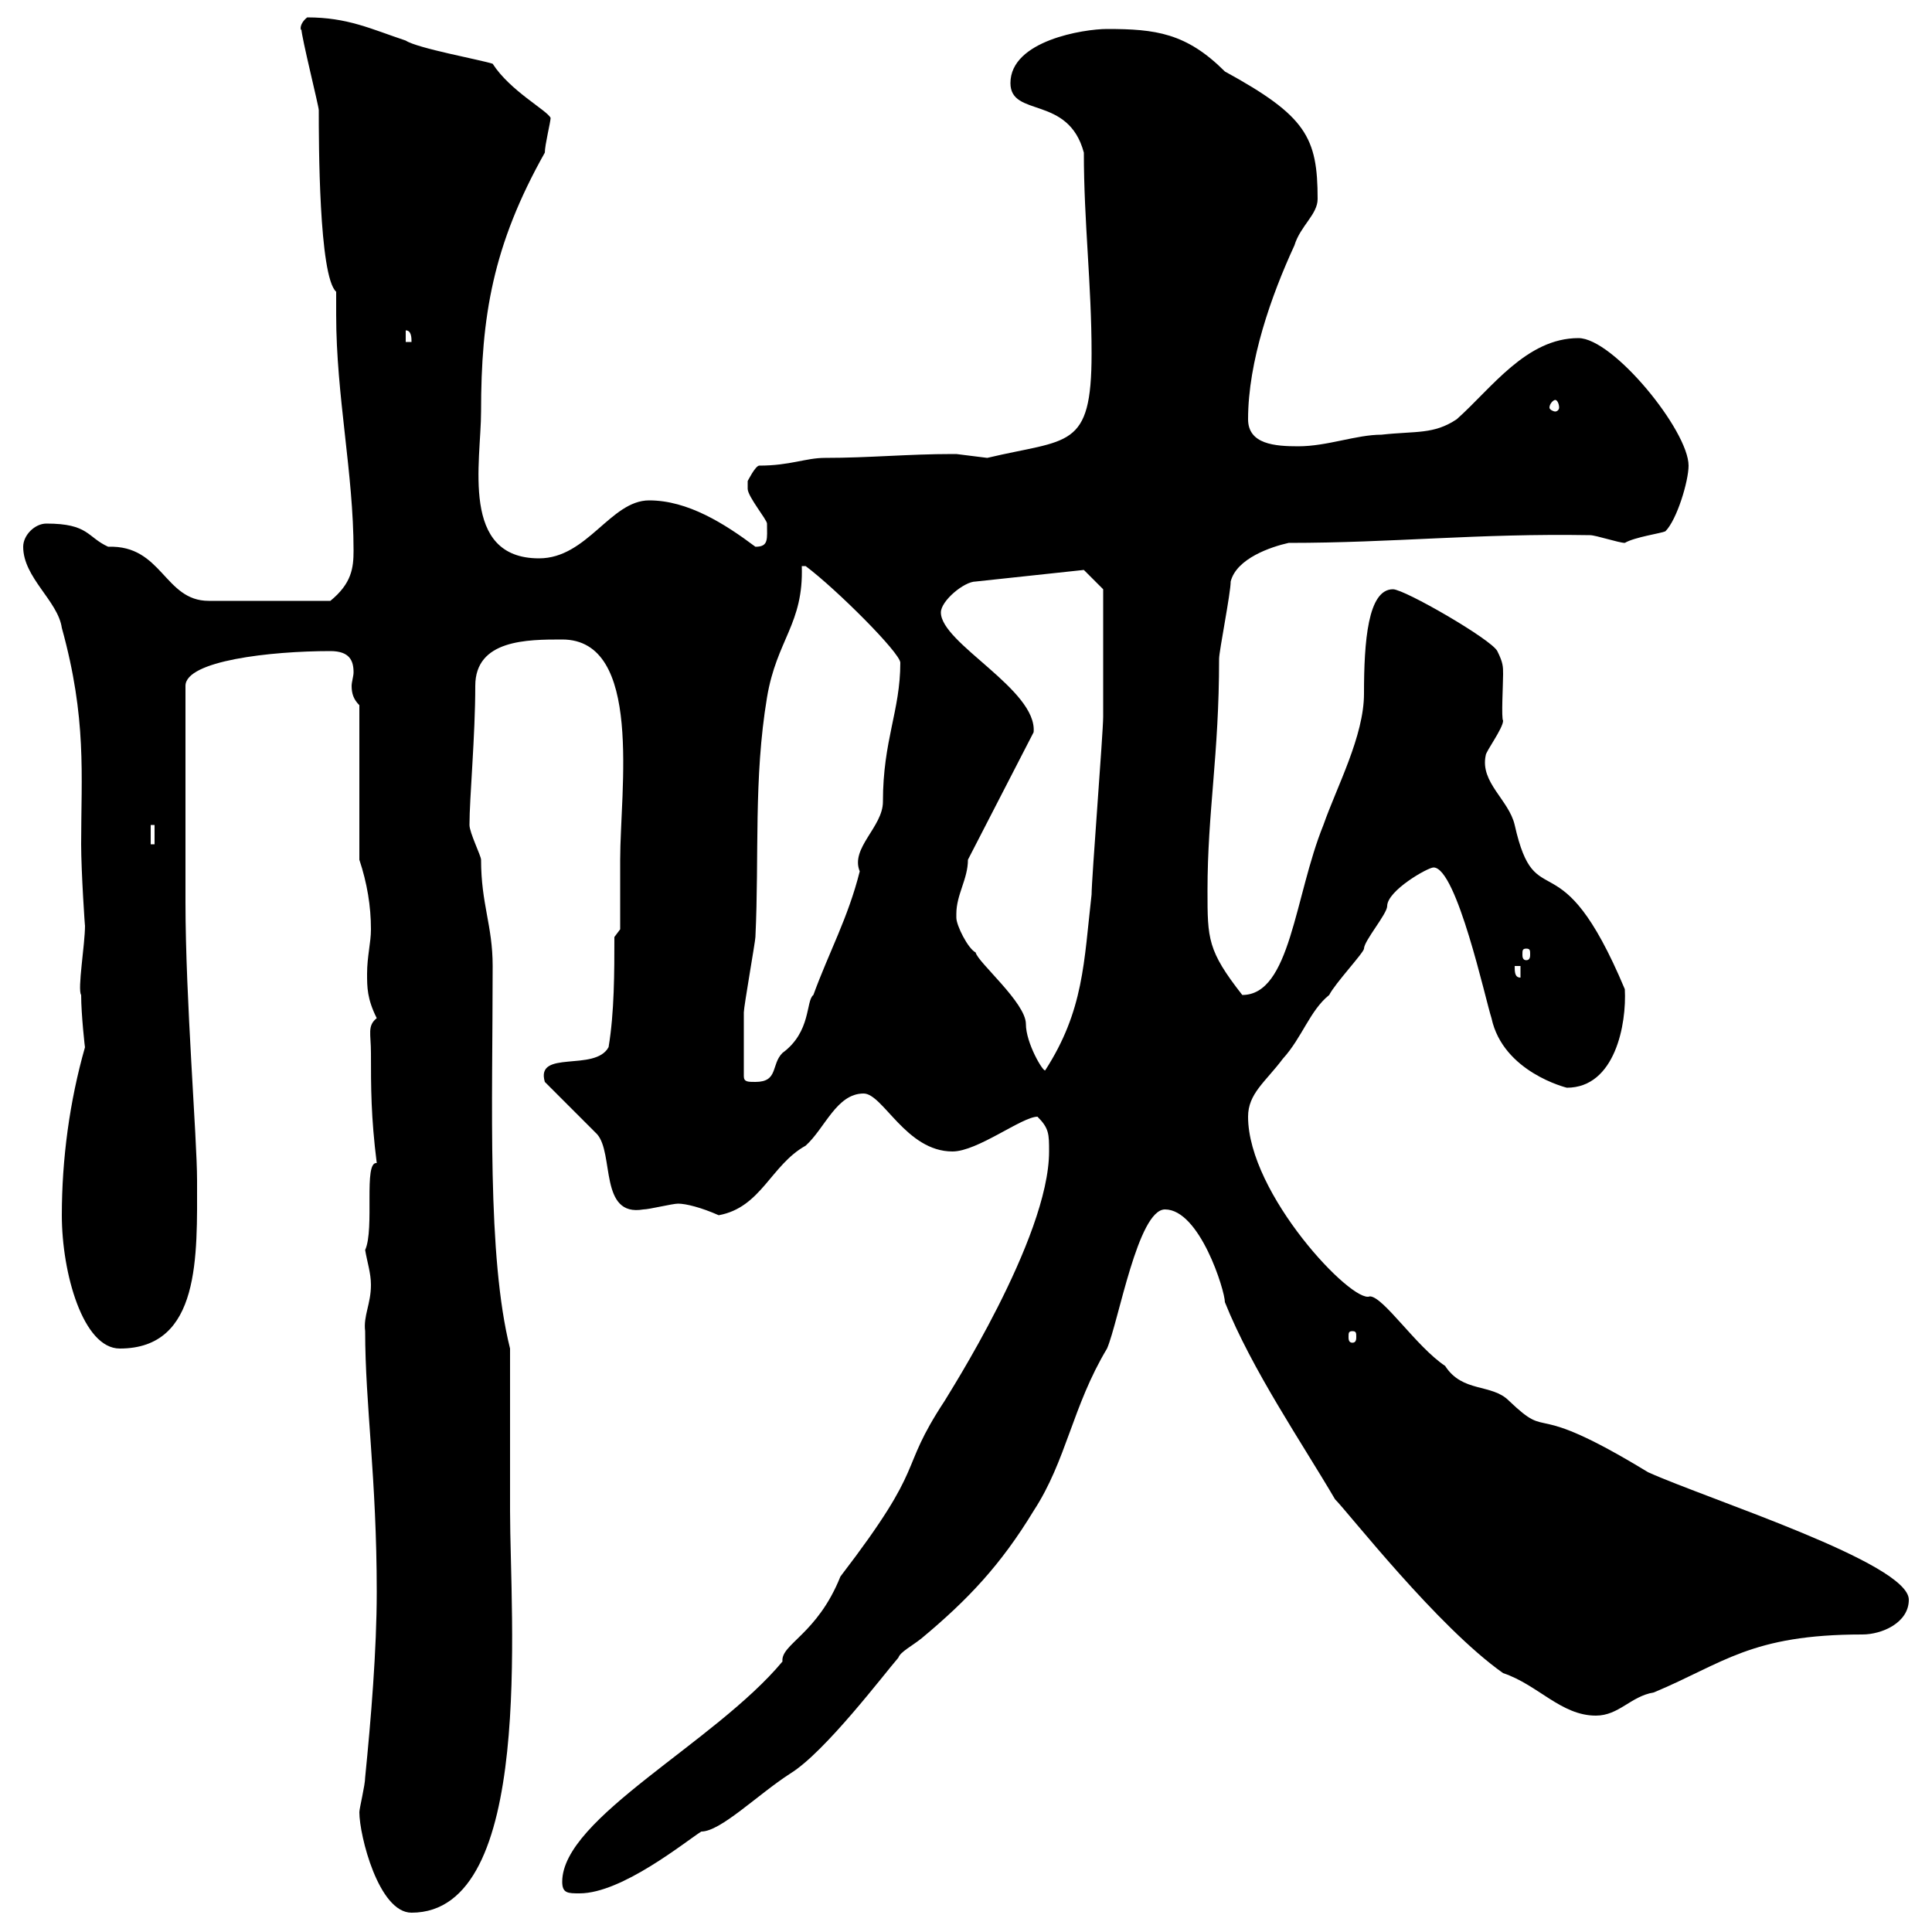 <svg xmlns="http://www.w3.org/2000/svg" xmlns:xlink="http://www.w3.org/1999/xlink" width="300" height="300"><path d="M55.80 281.40C55.80 285 58.80 297 63.90 297C83.10 297 79.20 251.10 79.20 234.60C79.20 231 79.20 213 79.20 209.40C75.60 195 76.50 171.60 76.50 150C76.50 143.70 74.70 140.40 74.70 133.50C74.70 132.90 72.90 129.30 72.90 128.10C72.90 123.90 73.80 114.30 73.80 106.50C73.80 99.30 81.90 99.30 87.30 99.30C99.90 99.30 96.30 122.70 96.30 133.50C96.30 136.50 96.30 143.70 96.30 144.30L95.40 145.50C95.40 150.90 95.40 157.20 94.50 162.60C92.40 166.50 83.10 162.90 84.60 168C85.50 168.90 91.80 175.20 92.70 176.10C95.40 179.10 93 189 99.90 187.80C100.80 187.80 104.40 186.90 105.30 186.90C106.50 186.90 108.90 187.50 111.60 188.70C118.20 187.50 119.70 180.90 125.10 177.90C128.10 175.20 129.90 169.80 134.10 169.80C137.10 169.80 140.70 178.80 147.90 178.80C151.80 178.80 158.70 173.40 161.10 173.40C162.90 175.20 162.90 176.10 162.90 178.80C162.90 192.30 147 216.90 146.70 217.50C139.20 228.90 144.30 226.80 130.50 244.80C126.90 253.80 121.20 255.30 121.50 258C111 270.60 87.30 282.30 87.30 292.20C87.30 294 88.20 294 90 294C96.60 294 106.50 285.90 108.90 284.40C111.90 284.40 117.60 278.70 122.70 275.40C128.10 272.10 137.40 259.80 139.50 257.40C139.80 256.50 141.60 255.60 143.10 254.40C150.30 248.40 155.40 243 160.50 234.60C165.60 226.80 166.50 218.40 171.90 209.40C173.70 205.20 176.70 187.80 180.90 187.80C186.30 187.80 190.20 200.40 190.20 202.20C194.40 212.70 202.20 224.10 207.30 232.80C209.40 234.90 223.20 252.60 233.40 259.80C238.80 261.60 242.40 266.40 247.80 266.40C251.40 266.40 253.20 263.40 256.80 262.80C267.60 258.30 271.80 253.80 289.20 253.80C292.20 253.80 296.40 252 296.40 248.40C296.40 242.70 265.20 232.80 255.90 228.60C236.70 216.90 241.20 224.10 234.30 217.50C231.60 214.80 227.10 216.30 224.40 212.10C219.90 209.10 214.80 201.30 212.70 201.30C210 202.50 193.80 185.40 193.80 173.40C193.80 169.80 196.50 168 199.20 164.40C202.20 161.10 203.40 156.90 206.40 154.50C207.30 152.70 211.80 147.90 211.80 147.30C211.80 146.10 215.40 141.90 215.40 140.70C215.40 138.30 221.70 134.70 222.60 134.70C226.20 134.70 230.70 155.40 231.60 158.10C233.40 166.50 243.30 168.90 243.30 168.90C250.80 168.90 252.60 159 252.30 153.60C242.10 129.30 238.50 142.80 235.20 128.10C234.30 124.20 229.80 121.50 230.70 117.30C230.70 116.70 233.40 113.10 233.40 111.90C233.10 111.60 233.40 106.20 233.40 104.70C233.40 103.50 233.40 102.90 232.50 101.10C231.60 99.30 218.10 91.50 216.30 91.50C212.40 91.50 211.80 99.60 211.80 107.70C211.80 114.30 207.60 122.10 205.50 128.10C201 139.20 200.40 154.50 192.90 154.50C187.50 147.60 187.50 145.80 187.50 138.30C187.50 126 189.30 117.30 189.30 102.30C189.30 101.10 191.10 92.10 191.10 90.30C192 86.70 197.40 84.90 200.10 84.30C216.30 84.30 229.50 82.80 246.90 83.10C247.80 83.10 251.40 84.30 252.30 84.30C253.80 83.40 258 82.80 258.60 82.50C260.40 80.70 262.20 74.70 262.20 72.30C262.20 66.90 250.50 52.50 245.10 52.50C237 52.50 231.60 60.30 226.20 65.10C222.60 67.50 219.90 66.90 214.50 67.50C210.60 67.50 206.10 69.30 201.60 69.30C198 69.30 193.80 69 193.80 65.10C193.80 56.10 197.40 45.90 201 38.10C201.90 35.10 204.60 33.30 204.60 30.90C204.60 21.30 202.80 18 190.20 11.10C184.20 5.10 179.40 4.50 171.90 4.50C168.30 4.50 156.90 6.30 156.90 12.90C156.90 18.30 165.90 14.70 168.30 23.70C168.30 34.50 169.50 44.10 169.50 54.90C169.50 69.90 165.90 68.10 153.30 71.10C153.30 71.10 148.50 70.50 148.50 70.50C147.90 70.50 147.90 70.50 147.90 70.50C141 70.50 135 71.10 128.10 71.10C125.10 71.10 122.70 72.30 117.90 72.30C117.30 72.30 116.10 74.70 116.10 74.70C116.10 74.70 116.10 74.70 116.10 75.90C116.10 77.10 119.10 80.70 119.10 81.30C119.10 83.70 119.40 84.90 117.30 84.90C112.50 81.30 106.80 77.70 100.80 77.70C94.80 77.70 91.20 86.70 83.70 86.70C71.40 86.70 74.70 71.70 74.70 63.90C74.70 49.20 76.50 38.10 84.60 23.70C84.60 22.50 85.50 18.90 85.50 18.30C84.90 17.10 79.20 14.10 76.50 9.90C74.70 9.30 64.80 7.50 63 6.30C57.60 4.50 54 2.70 47.70 2.70C46.20 3.90 46.80 5.10 46.80 4.50C46.80 5.70 49.50 16.50 49.50 17.10C49.50 21.90 49.50 42.90 52.20 45.30C52.20 46.50 52.20 47.40 52.20 48.90C52.20 61.50 54.90 73.50 54.90 85.50C54.90 88.20 54.60 90.60 51.30 93.30L32.40 93.30C25.50 93.30 25.20 84.60 16.80 84.90C13.50 83.40 13.80 81.30 7.20 81.30C5.40 81.30 3.60 83.10 3.60 84.90C3.60 89.70 9 93.30 9.60 97.50C13.50 111.60 12.60 120.30 12.60 131.10C12.60 135.30 13.20 144.30 13.20 143.70C13.20 146.70 12 153.60 12.60 154.50C12.60 157.50 13.20 162.90 13.20 162.60C10.80 171 9.60 180 9.60 188.70C9.60 197.70 12.90 209.40 18.60 209.40C31.20 209.40 30.60 195 30.60 183.30C30.60 176.70 28.80 155.10 28.80 140.10L28.80 106.50C28.80 102.60 42 101.10 51.30 101.10C54.30 101.10 54.90 102.60 54.90 104.40C54.90 105 54.60 105.90 54.60 106.50C54.60 107.70 54.90 108.60 55.80 109.50L55.80 133.50C57 137.10 57.60 140.70 57.60 144.30C57.60 146.40 57 148.50 57 151.20C57 153.30 57 155.10 58.50 158.10C57 159.30 57.60 160.50 57.60 163.50C57.60 168.90 57.60 173.40 58.50 180.60C56.40 180.30 58.20 190.80 56.70 194.10C57 195.90 57.60 197.70 57.60 199.50C57.60 202.50 56.40 204.30 56.70 206.70C56.70 218.10 58.50 229.50 58.50 247.20C58.50 256.20 57.60 267 56.70 276C56.70 277.20 55.80 280.80 55.80 281.40ZM210 206.70C210.60 206.70 210.60 207 210.60 207.60C210.60 207.90 210.60 208.50 210 208.50C209.40 208.50 209.40 207.90 209.40 207.60C209.40 207 209.40 206.70 210 206.70ZM115.50 167.10C115.50 164.10 115.50 159.90 115.50 157.20C115.50 156.30 117.30 146.10 117.30 145.50C117.90 132.90 117 120.90 119.10 108.30C120.60 99.30 124.80 96.90 124.50 87.90L125.10 87.90C129.90 91.50 139.80 101.40 139.80 102.90C139.80 110.40 137.10 114.90 137.10 124.50C137.10 128.40 132 131.70 133.50 135.30C131.70 142.50 128.70 147.90 126.30 154.50C125.10 155.40 126 160.20 121.50 163.50C119.70 165.30 120.90 168 117.30 168C116.10 168 115.50 168 115.50 167.10ZM148.50 141.90C148.50 138.90 150.30 136.50 150.30 133.50L160.50 113.70C161.10 107.10 146.10 99.90 146.10 95.10C146.10 93.30 149.70 90.30 151.50 90.30L168.30 88.50L171.30 91.50C171.30 92.70 171.30 104.70 171.30 111.30C171.30 113.70 169.50 136.50 169.50 138.90C168.30 149.40 168.30 156.90 162.30 166.20C162 166.50 159.30 162 159.30 159C159.30 155.70 151.80 149.40 151.50 147.90C150.30 147.30 148.50 143.70 148.50 142.50C148.50 142.50 148.50 141.90 148.50 141.90ZM235.20 150L236.10 150L236.10 151.80C235.20 151.80 235.20 150.90 235.20 150ZM237 147.30C237.60 147.30 237.60 147.60 237.60 148.20C237.60 148.50 237.60 149.10 237 149.10C236.40 149.10 236.40 148.50 236.40 148.20C236.40 147.60 236.40 147.30 237 147.30ZM23.40 128.10L24 128.10L24 131.10L23.40 131.10ZM241.50 62.10C241.80 62.10 242.10 62.70 242.10 63.30C242.10 63.60 241.80 63.90 241.50 63.90C241.20 63.90 240.60 63.60 240.60 63.30C240.60 62.70 241.20 62.10 241.50 62.10ZM63 51.30C63.90 51.30 63.90 52.50 63.90 53.10L63 53.10Z"/></svg>